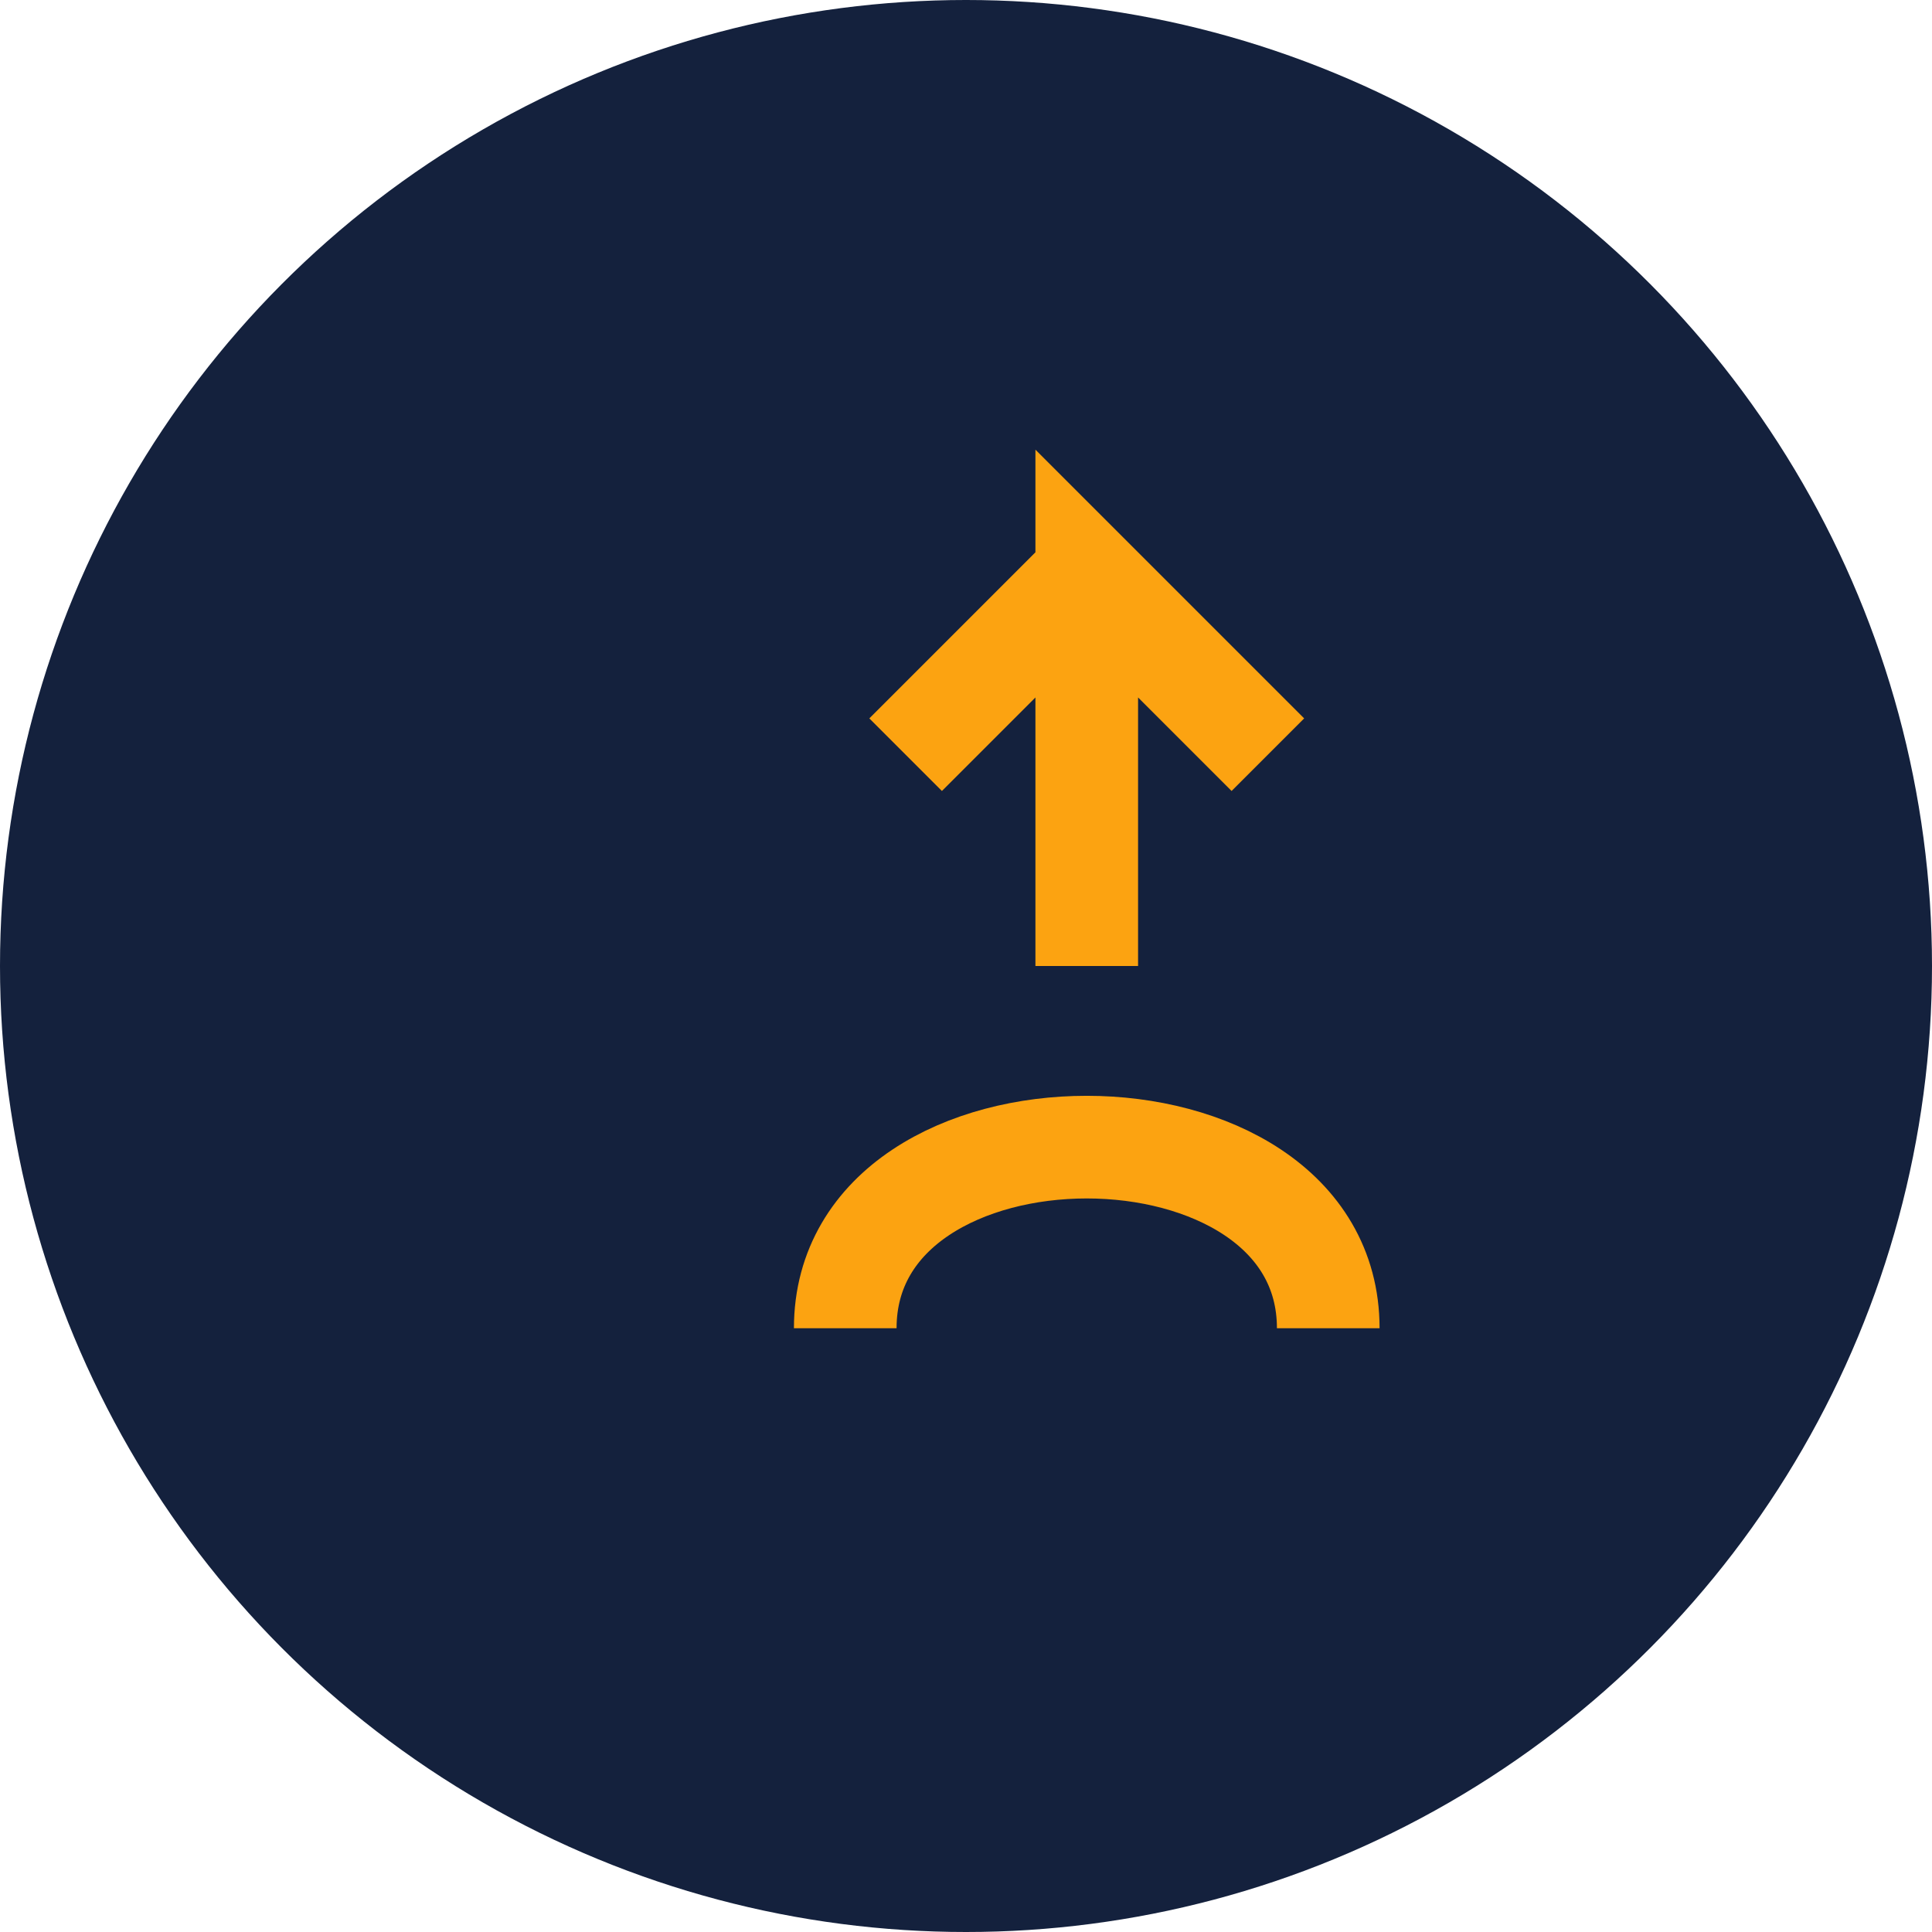 <?xml version="1.0" encoding="UTF-8"?>
<svg xmlns="http://www.w3.org/2000/svg" width="32" height="32" viewBox="0 0 32 32"><circle fill="#14213D" cx="16" cy="16" r="16"/><path d="M22 22c0-4-8-4-8 0m4-6V9.5l3 3m-3-3l-3 3" stroke="#FCA311" stroke-width="1.7" fill="none"/></svg>